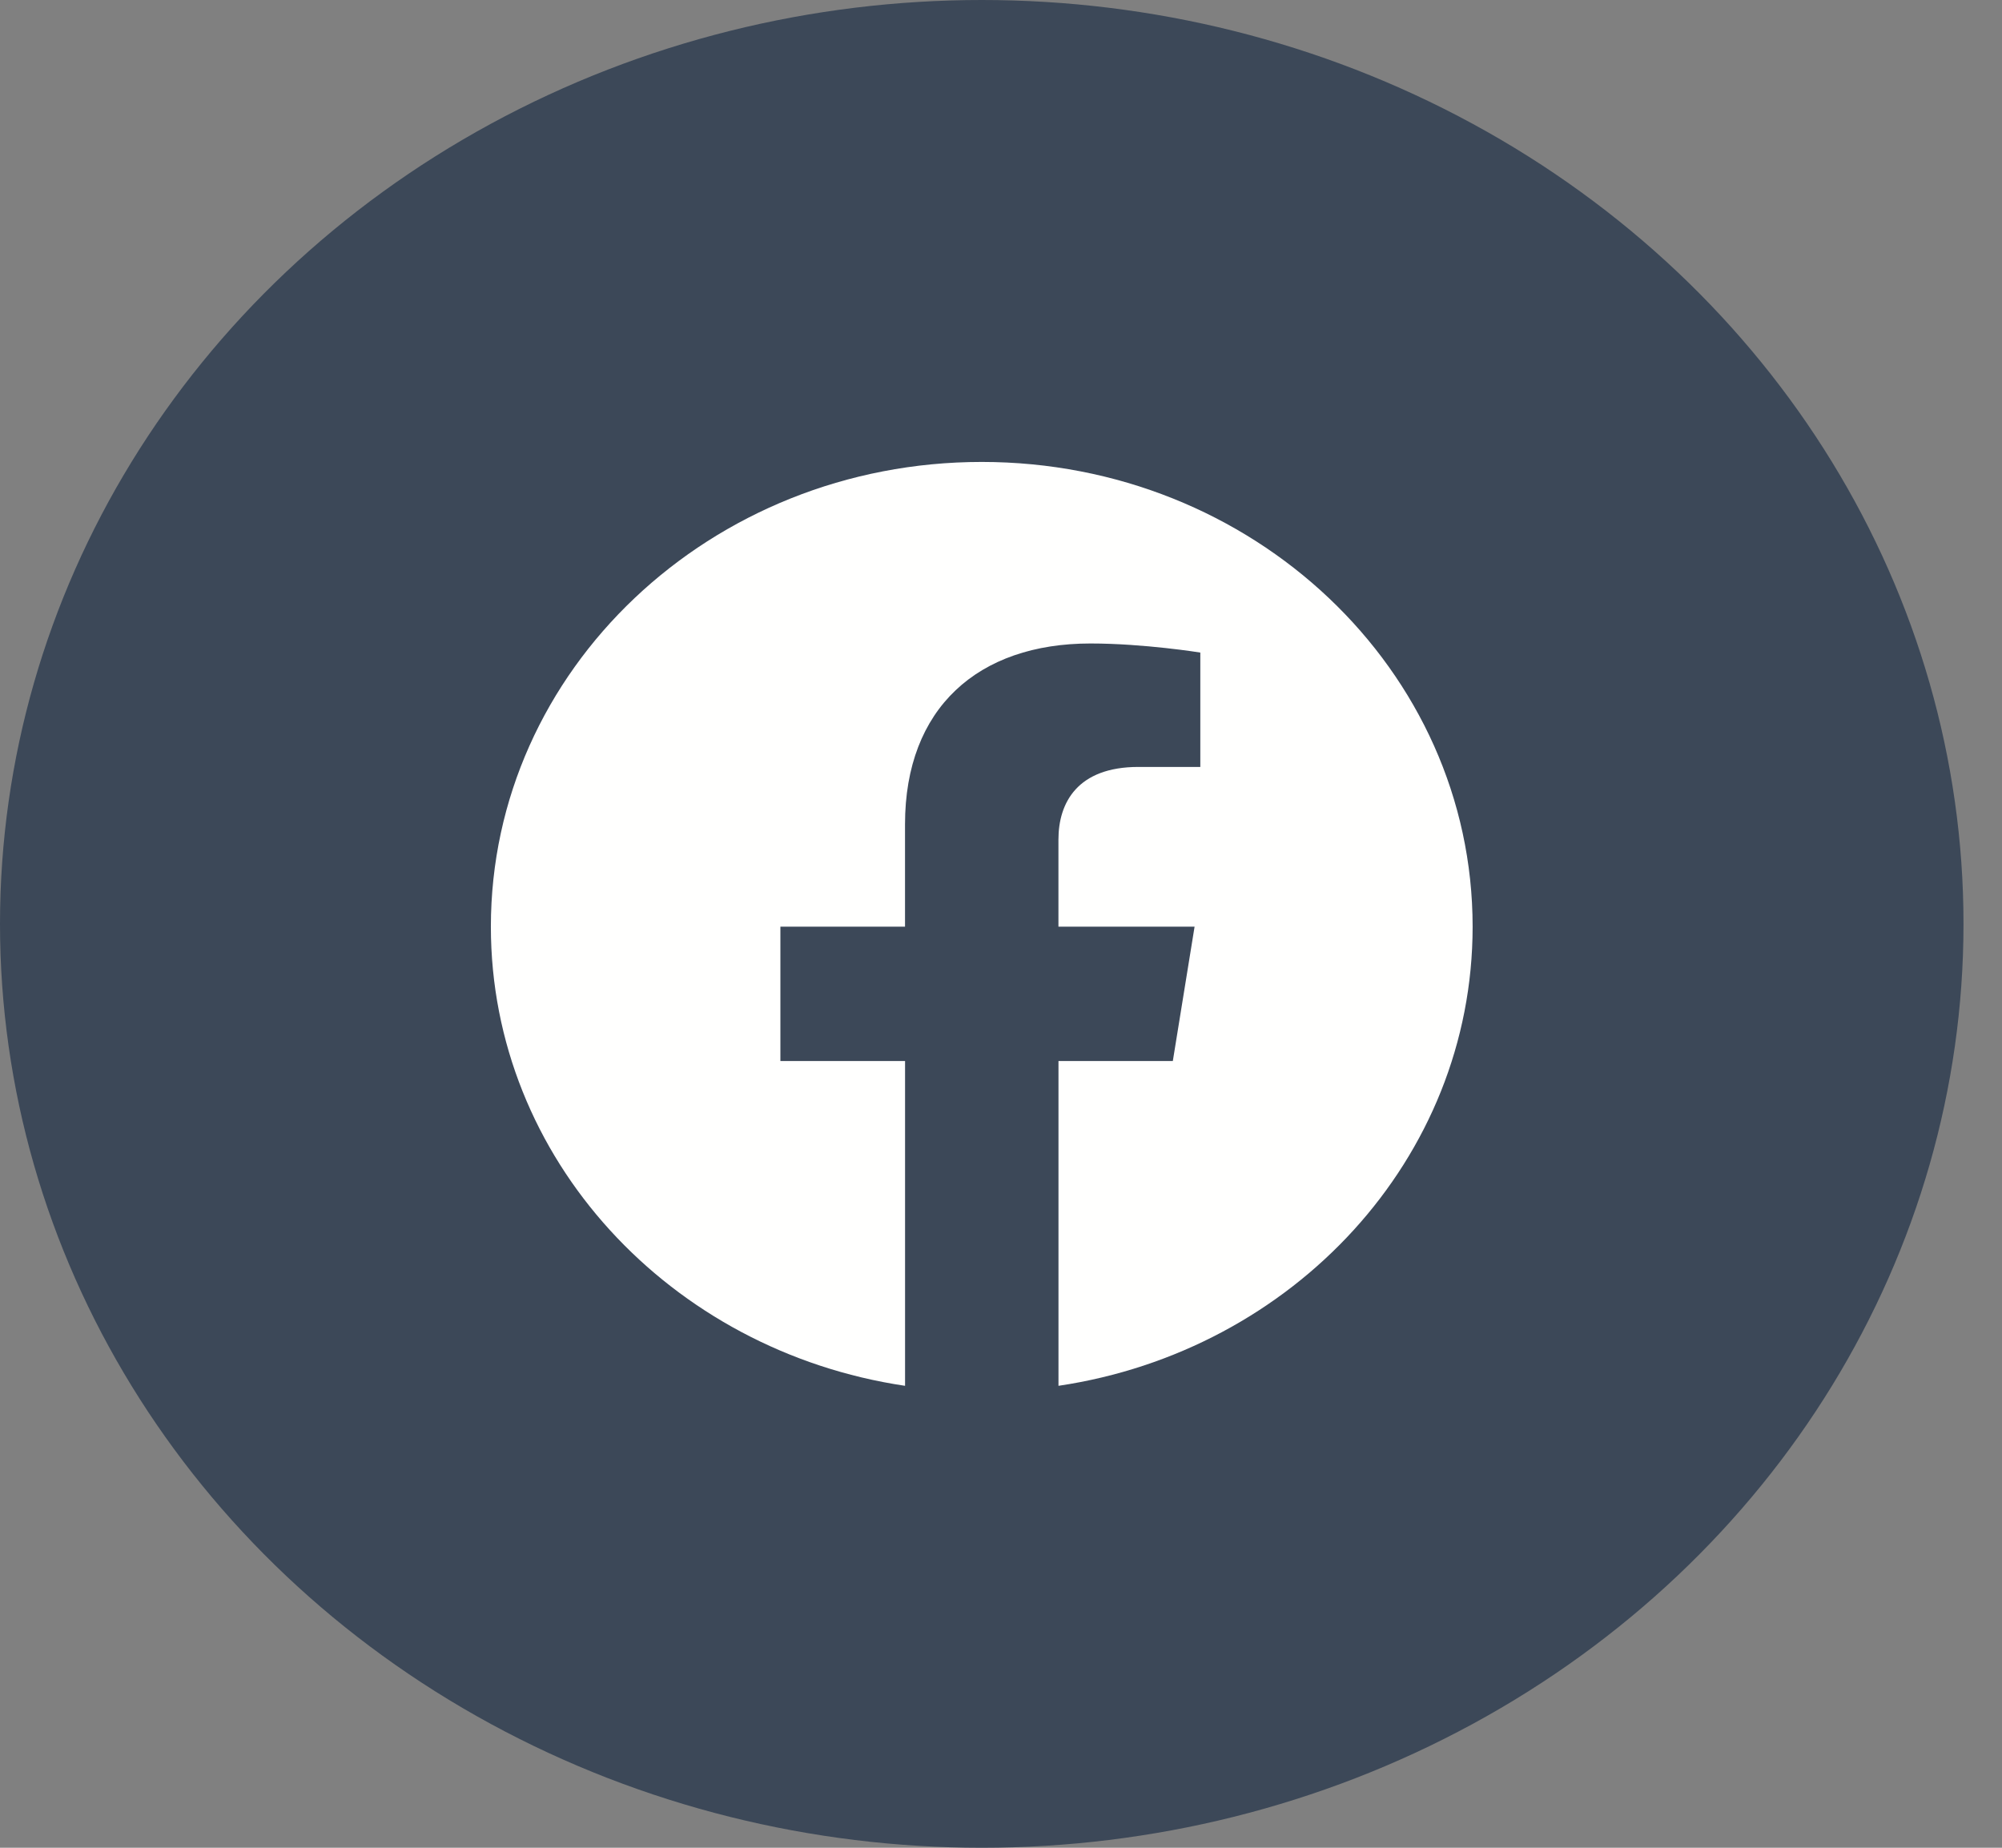 <svg xmlns="http://www.w3.org/2000/svg" width="52" height="48" viewBox="0 0 52 48">
    <rect x="0" y="0" width="52" height="48" fill="#808080" stroke="none"/>
    <g fill="none" fill-rule="evenodd">
        <ellipse cx="25.5" cy="24" fill="#3C4858" fill-rule="nonzero" rx="25.5" ry="24"/>
        <path fill="#FFFFFE" d="M38.25 24.073C38.25 17.405 32.542 12 25.5 12s-12.75 5.405-12.75 12.073c0 6.026 4.662 11.021 10.758 11.927v-8.437H20.27v-3.49h3.237v-2.66c0-3.025 1.903-4.697 4.816-4.697 1.395 0 2.854.236 2.854.236v2.971H29.57c-1.584 0-2.078.93-2.078 1.886v2.264h3.536l-.565 3.49h-2.97V36c6.095-.906 10.757-5.9 10.757-11.927"/>
    </g>
</svg>
